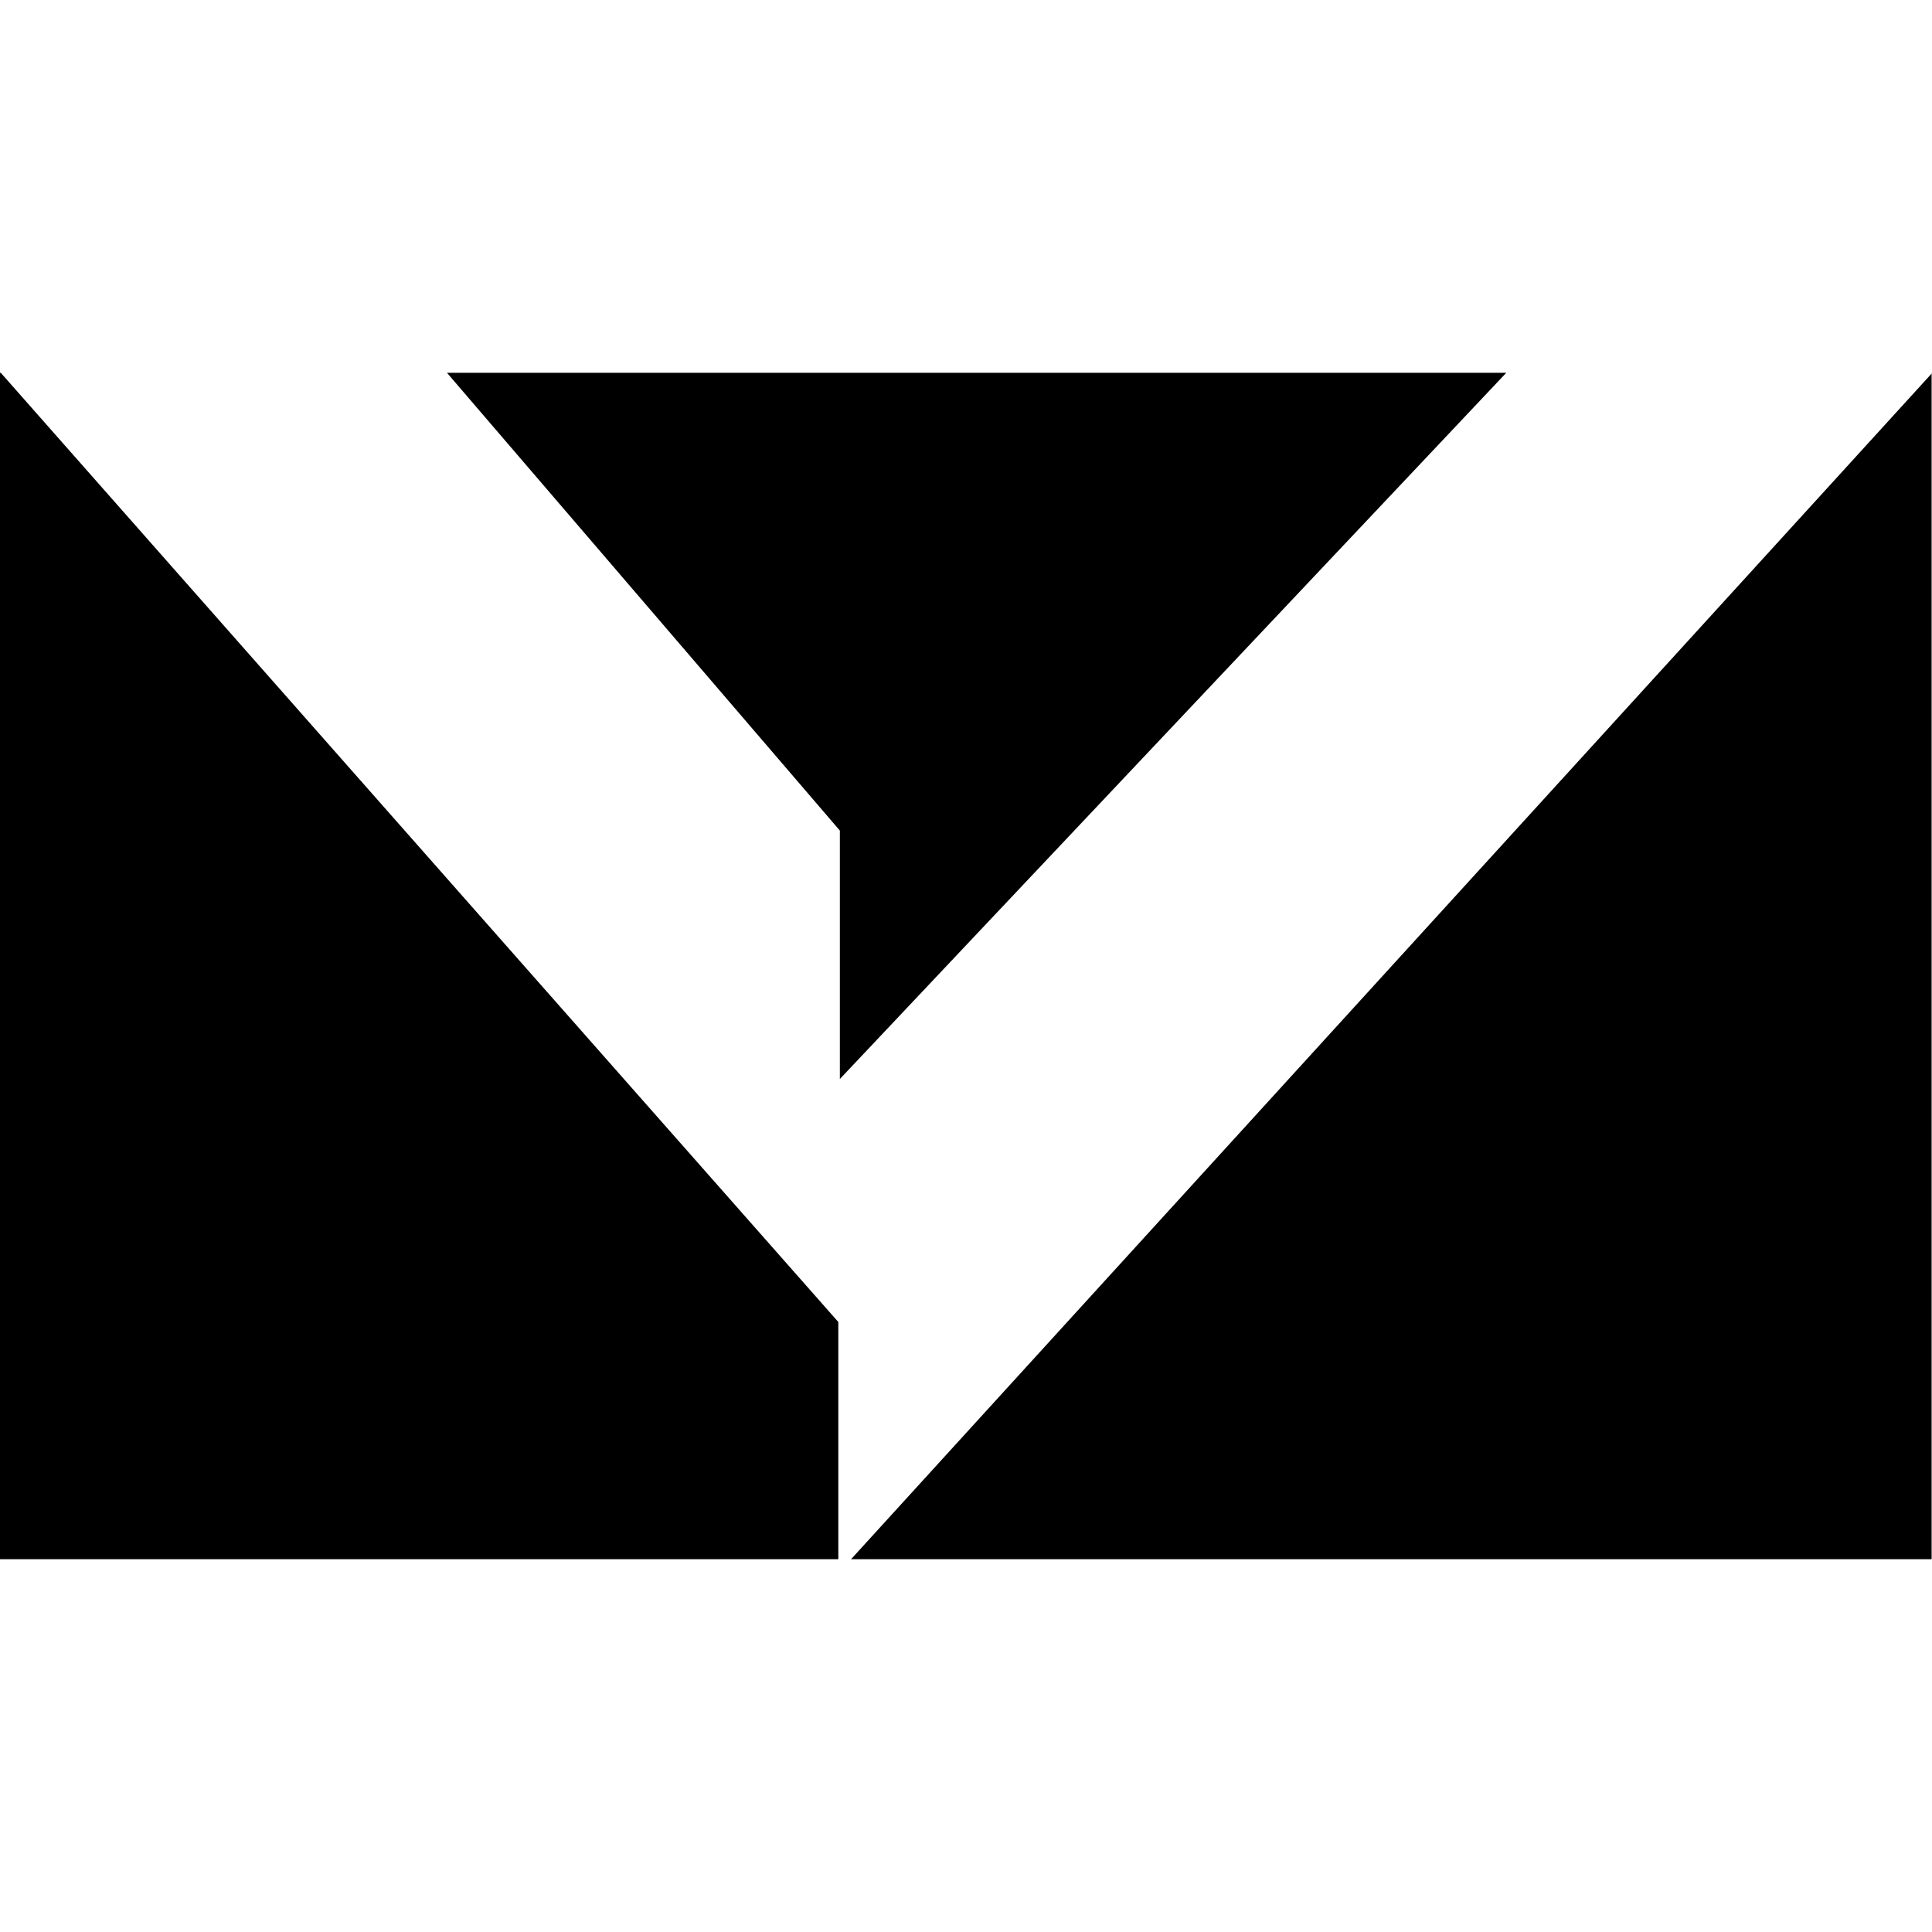 <?xml version="1.0" encoding="UTF-8"?>
<svg xmlns="http://www.w3.org/2000/svg" version="1.1" viewBox="0 0 500.1 500.2">
  <polygon points=".2 96.5 217 342.2 217 403.6 0 403.6 0 96.5 .2 96.5"></polygon>
  <polygon points="389.9 96.5 217.4 279.3 217.4 215 115.7 96.5 389.9 96.5"></polygon>
  <polygon points="500 96.7 500 403.6 220.3 403.6 500 96.7"></polygon>
  <polygon points="500.1 96.5 500 96.7 500 96.5 500.1 96.5"></polygon>
</svg>
